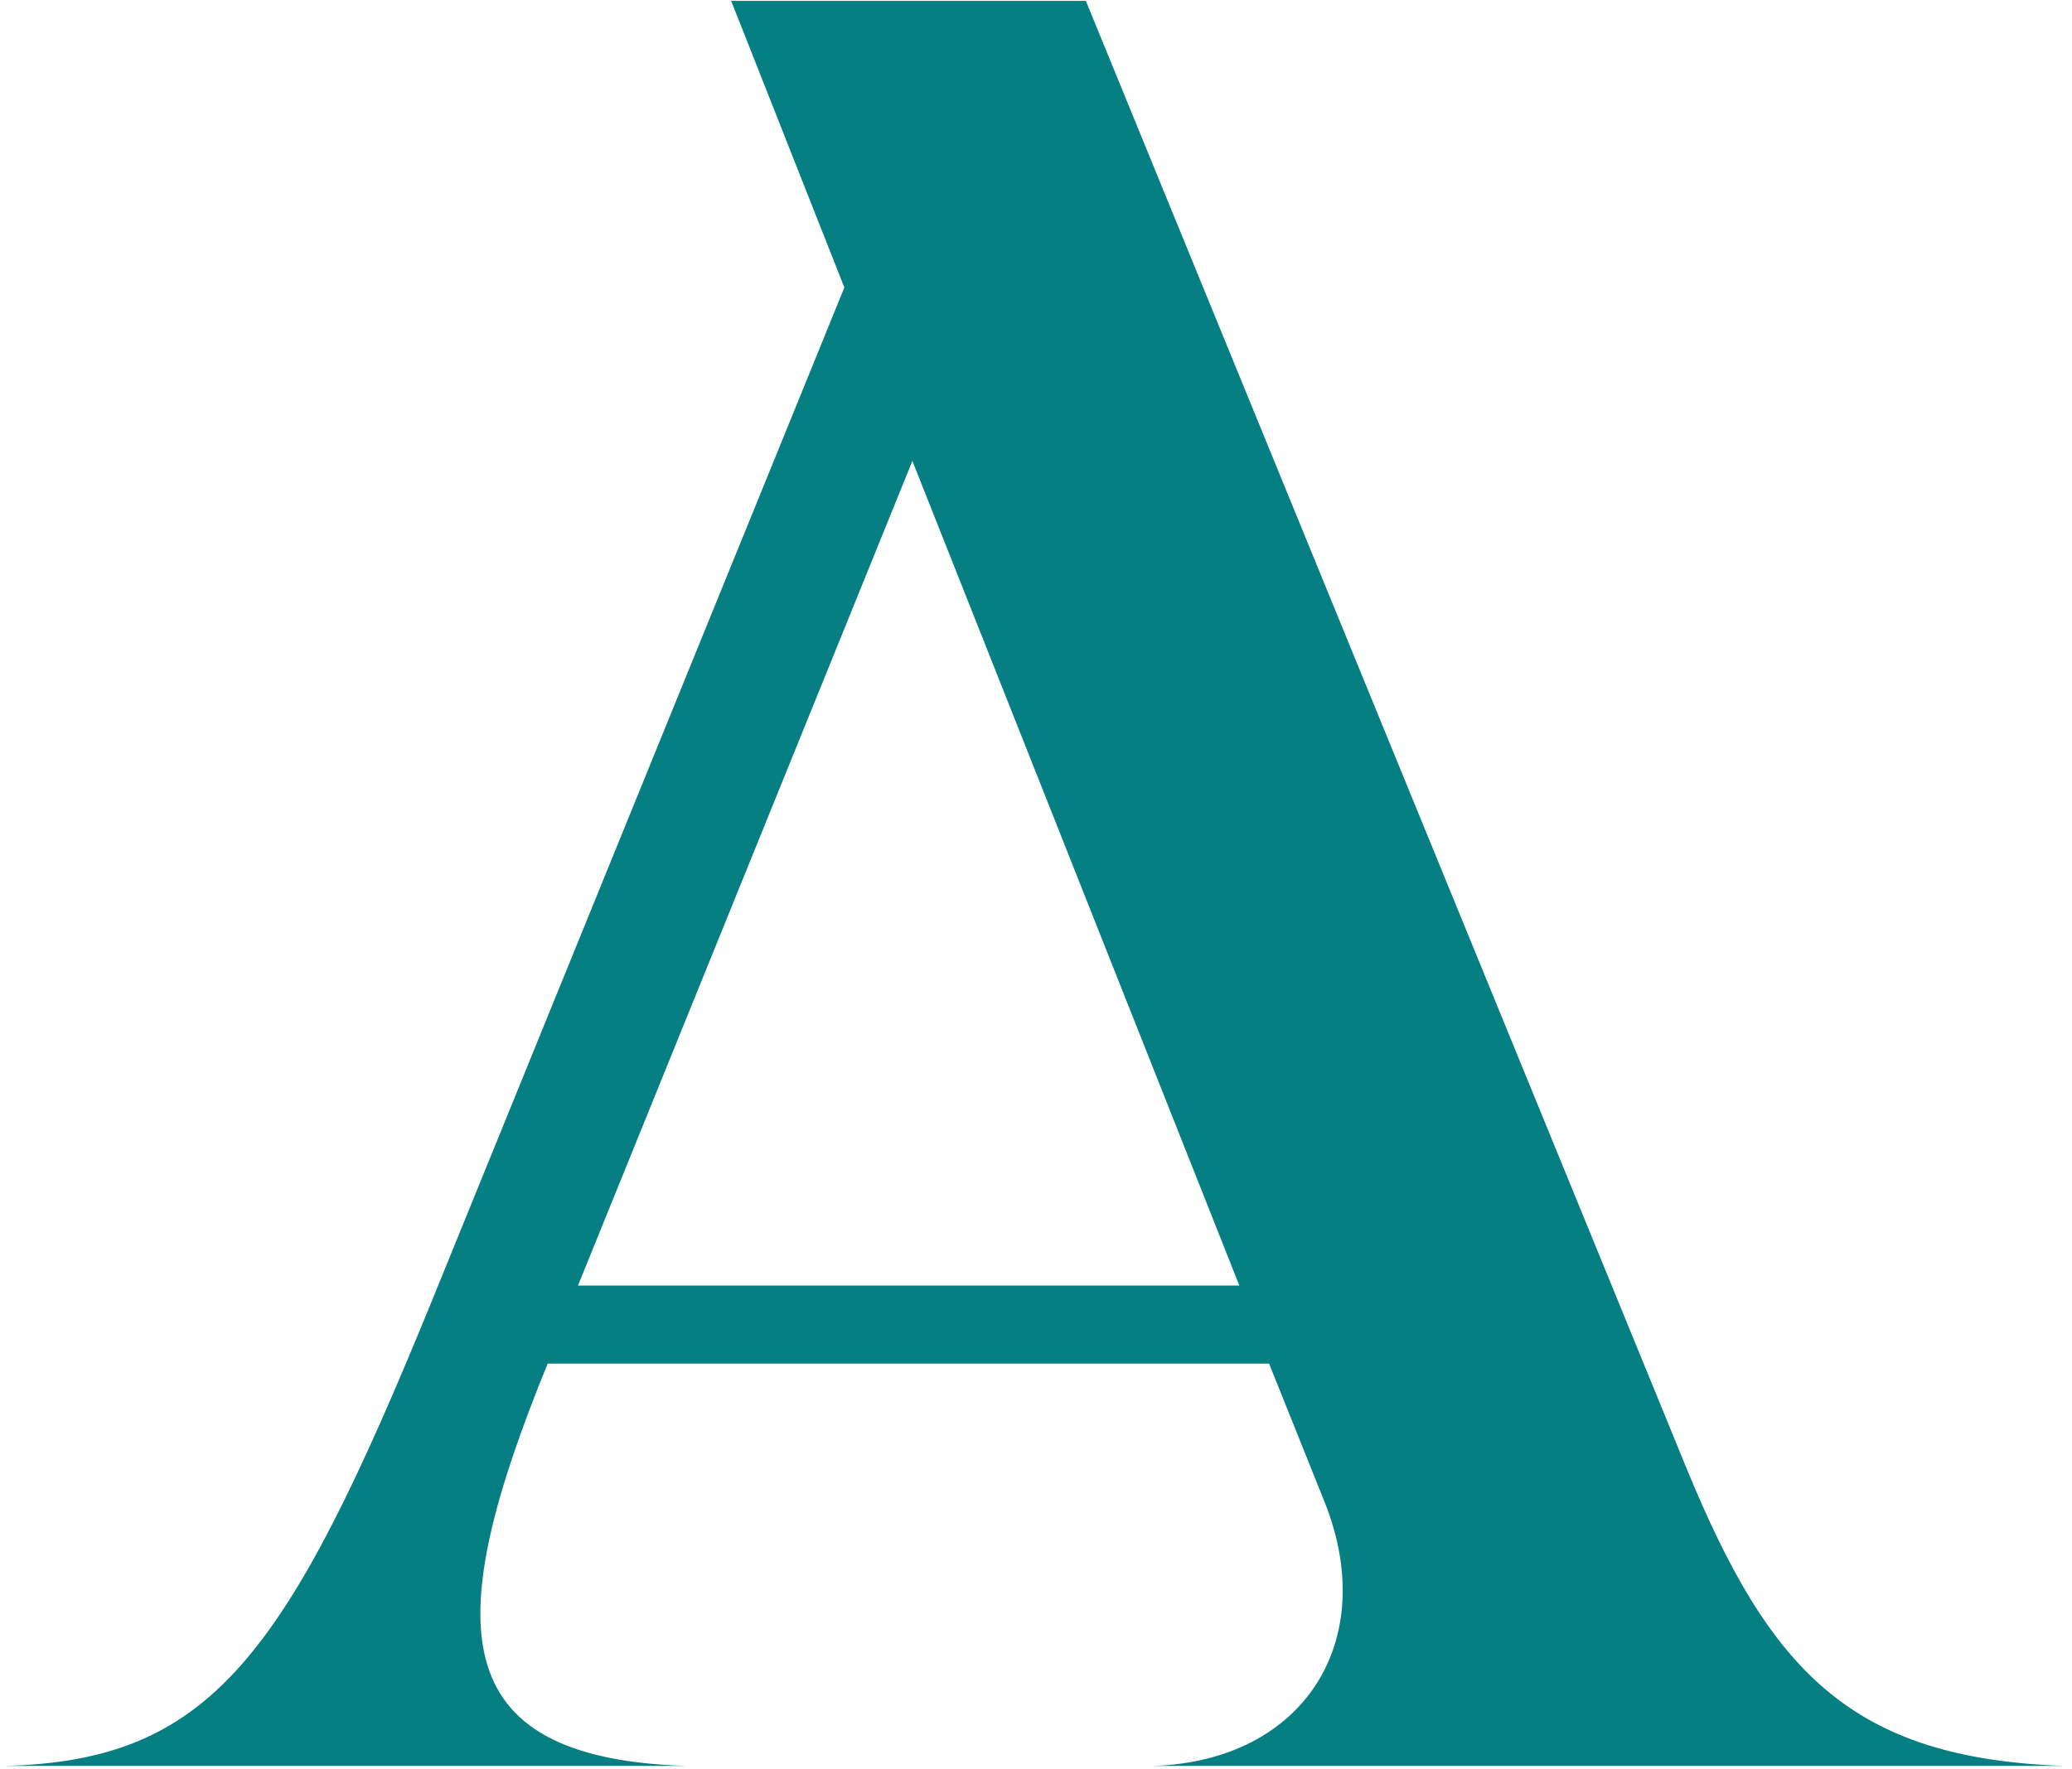 <svg xmlns="http://www.w3.org/2000/svg" width="240" height="205" viewBox="0 0 240 205" fill="none">
  <path d="M147.065 157.988H63.439C51.189 187.983 51.189 203.708 79.462 204.602H0.504C24.407 204.006 33.147 192.088 50.031 150.705L97.803 33.311L84.693 0.105H125.777L195.4 170.238C205 193.544 214.336 203.741 239.1 204.602H133.624C151.104 204.006 159.844 190.035 153.421 174.012L146.998 157.988L147.065 157.988ZM143.555 148.95L105.682 53.406L66.948 148.95H143.555Z" fill="#067F82"/>
</svg>